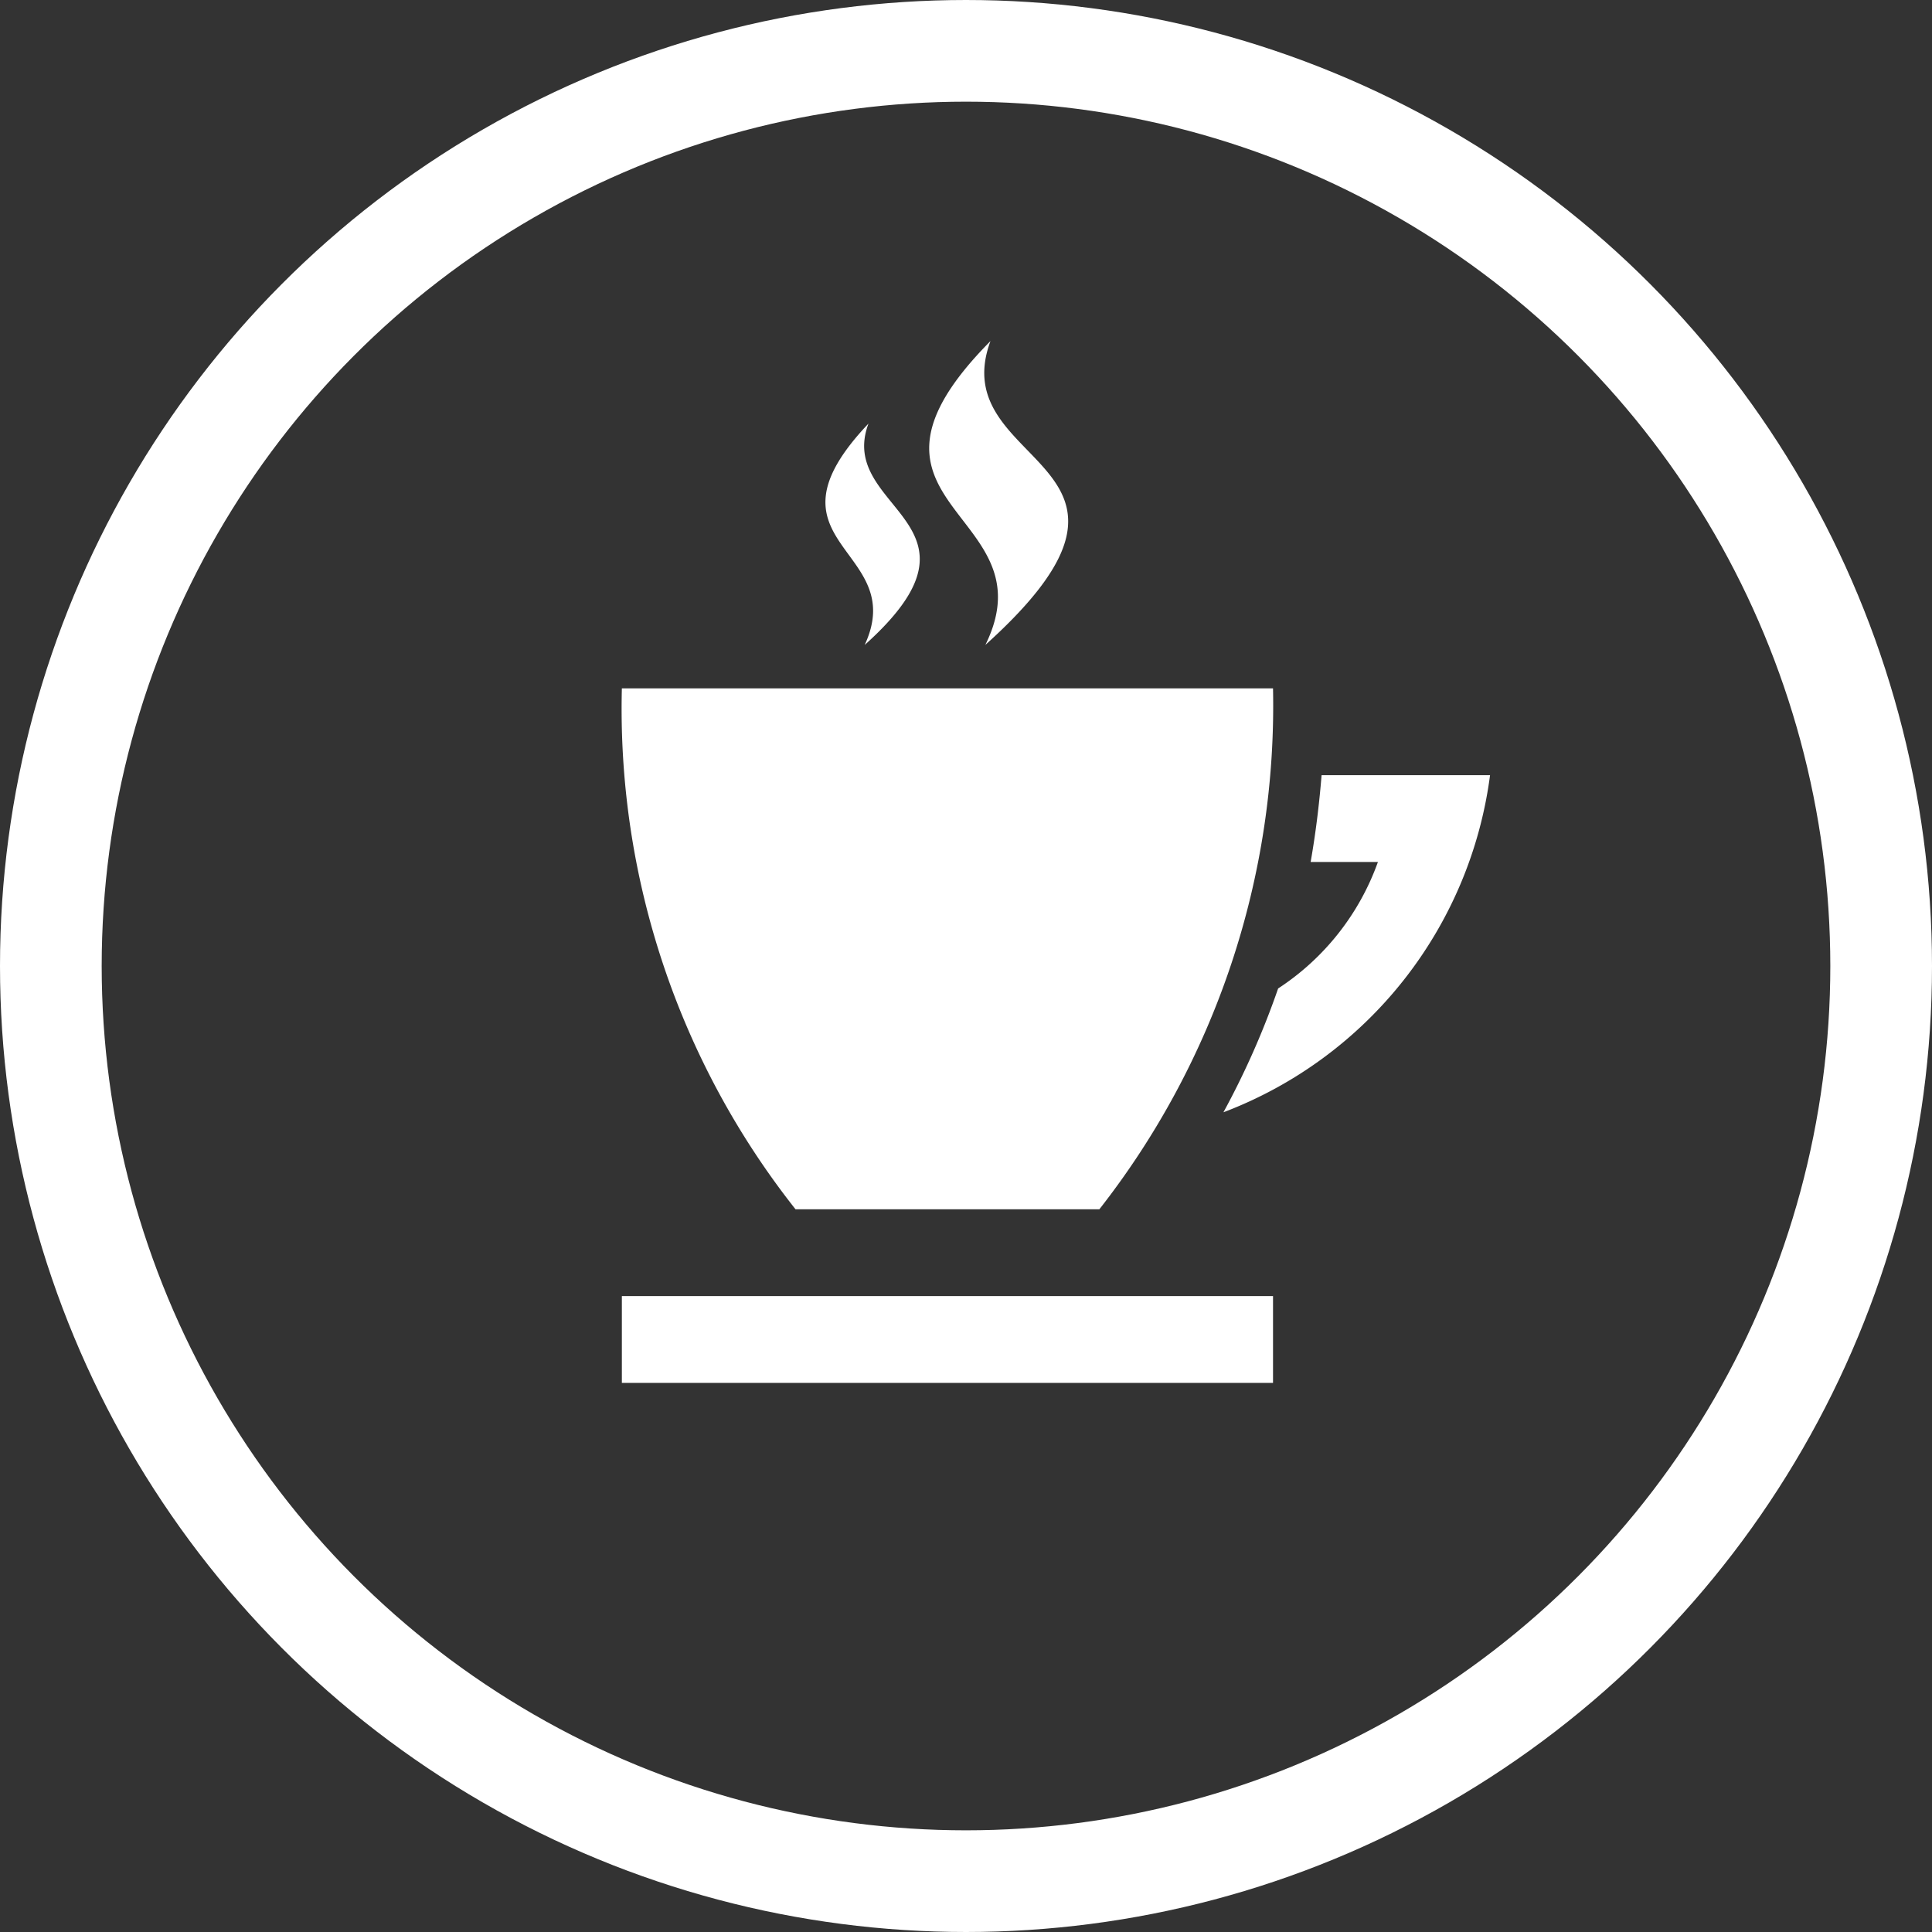 <svg xmlns="http://www.w3.org/2000/svg" width="57" height="57" viewBox="0 0 57 57">
  <rect x="0" y="0" width="57" height="57" fill="#333333" stroke="none"/>
  <g id="icon_white_cafe" transform="translate(-231 -3864)">
    <g id="楕円形_2" data-name="楕円形 2" transform="translate(231 3864)" fill="none" stroke="#fff" stroke-width="3">
      <circle cx="28.5" cy="28.5" r="28.5" stroke="none"/>
      <circle cx="28.5" cy="28.5" r="27" fill="none"/>
    </g>
    <path id="iconmonstr-coffee-7" d="M16.088,25.614H7.123A23.818,23.818,0,0,1,2,10.246H21.211A24.09,24.09,0,0,1,16.088,25.614Zm6.556-12.807q-.109,1.347-.323,2.561h1.985A7.452,7.452,0,0,1,21.362,19.1a24.06,24.06,0,0,1-1.614,3.653,12.349,12.349,0,0,0,7.866-9.946h-4.97ZM12.725,8.964C18.792,3.5,11.47,3.785,12.875,0,8.03,4.889,14.679,5,12.725,8.964Zm-3.56,0c4.039-3.618-.85-3.973.111-6.53C5.892,6,10.492,6.1,9.164,8.965ZM21.211,28.176H2v2.561H21.211Z" transform="translate(247.347 3874.063)" fill="#fff"/>
  </g>
</svg>
